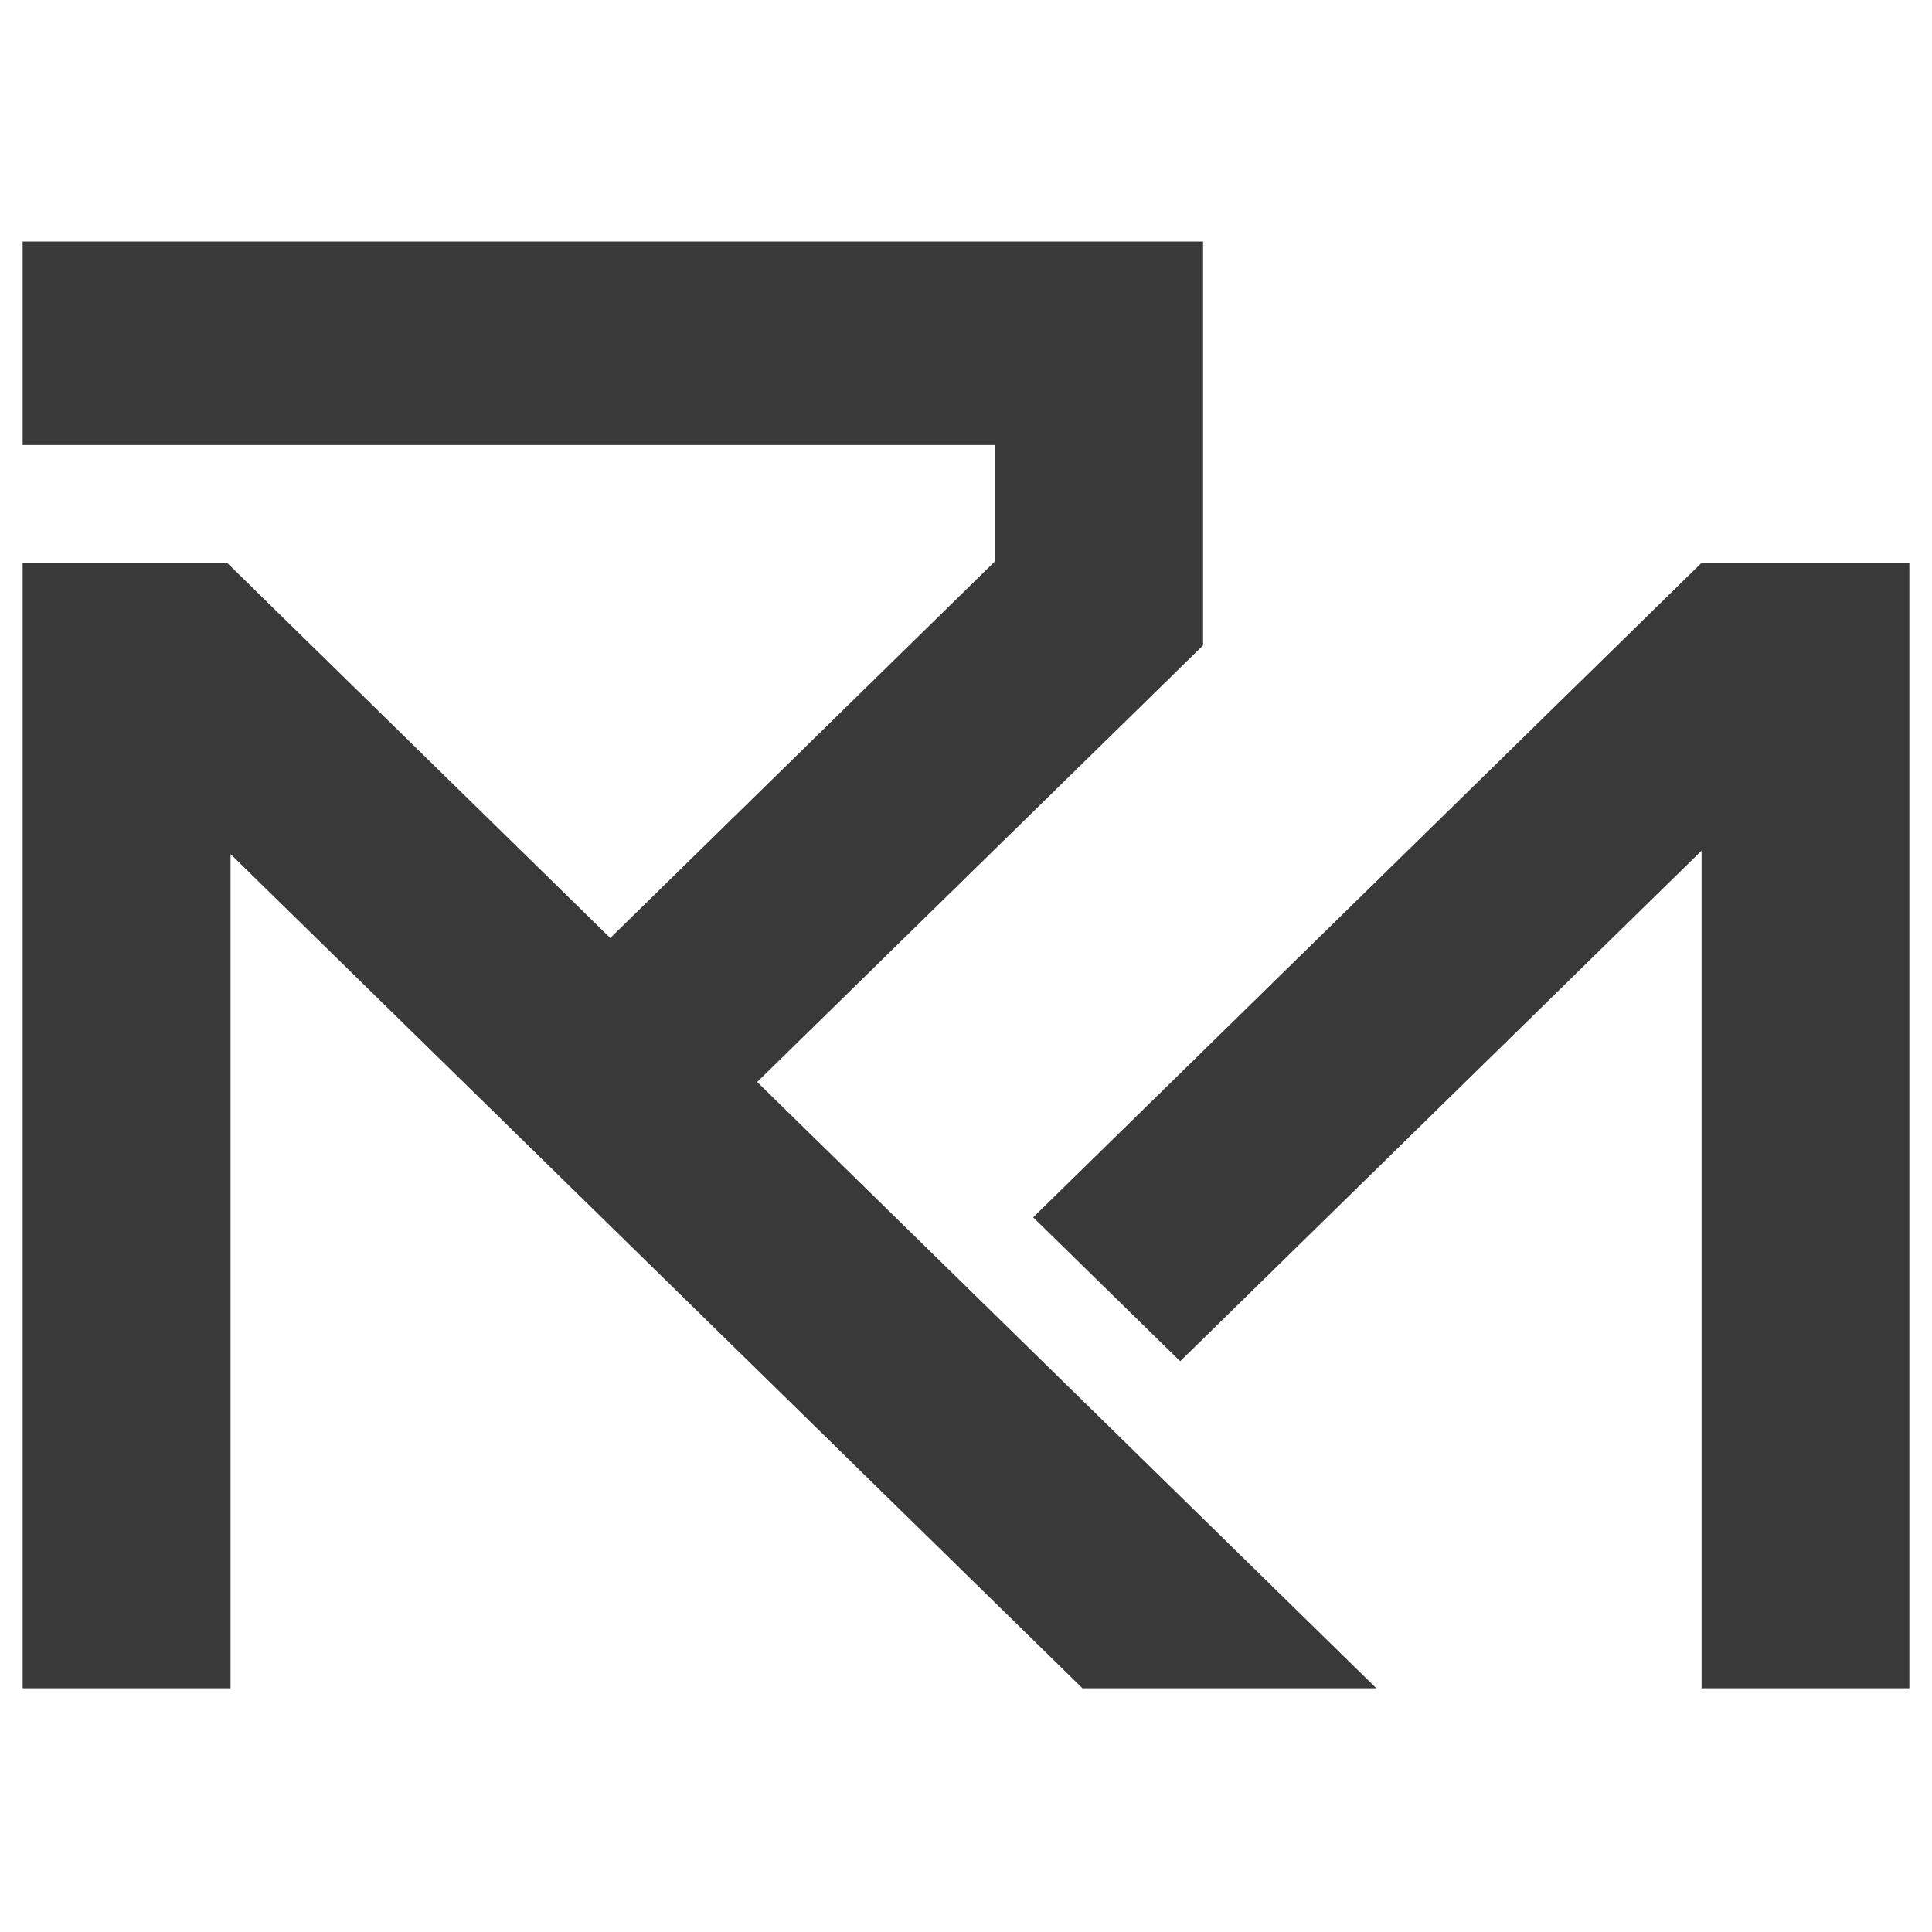 <svg xmlns="http://www.w3.org/2000/svg" width="512" height="512" viewBox="0 0 512 512" fill="none"><path d="M502.851 149.113H450.983L450.932 149.164L273.801 322.603L312.758 360.749L425.115 250.71L450.932 225.431V447.406H506V171.511V152.198V149.113H502.851Z" fill="#393939"></path><path d="M237.295 322.603L200.661 286.733L293.886 195.451L318.826 171.031V117.944V107.353V64H263.758H6V117.944H263.758V148.683L161.728 248.587L143.476 230.715L61.093 150.049L60.137 149.114H7.833H6V150.909V172.396V447.406H61.093V226.341L122.771 286.733L161.728 324.879L286.864 447.406H364.754L312.758 396.494L237.295 322.603Z" fill="#393939"></path></svg>
